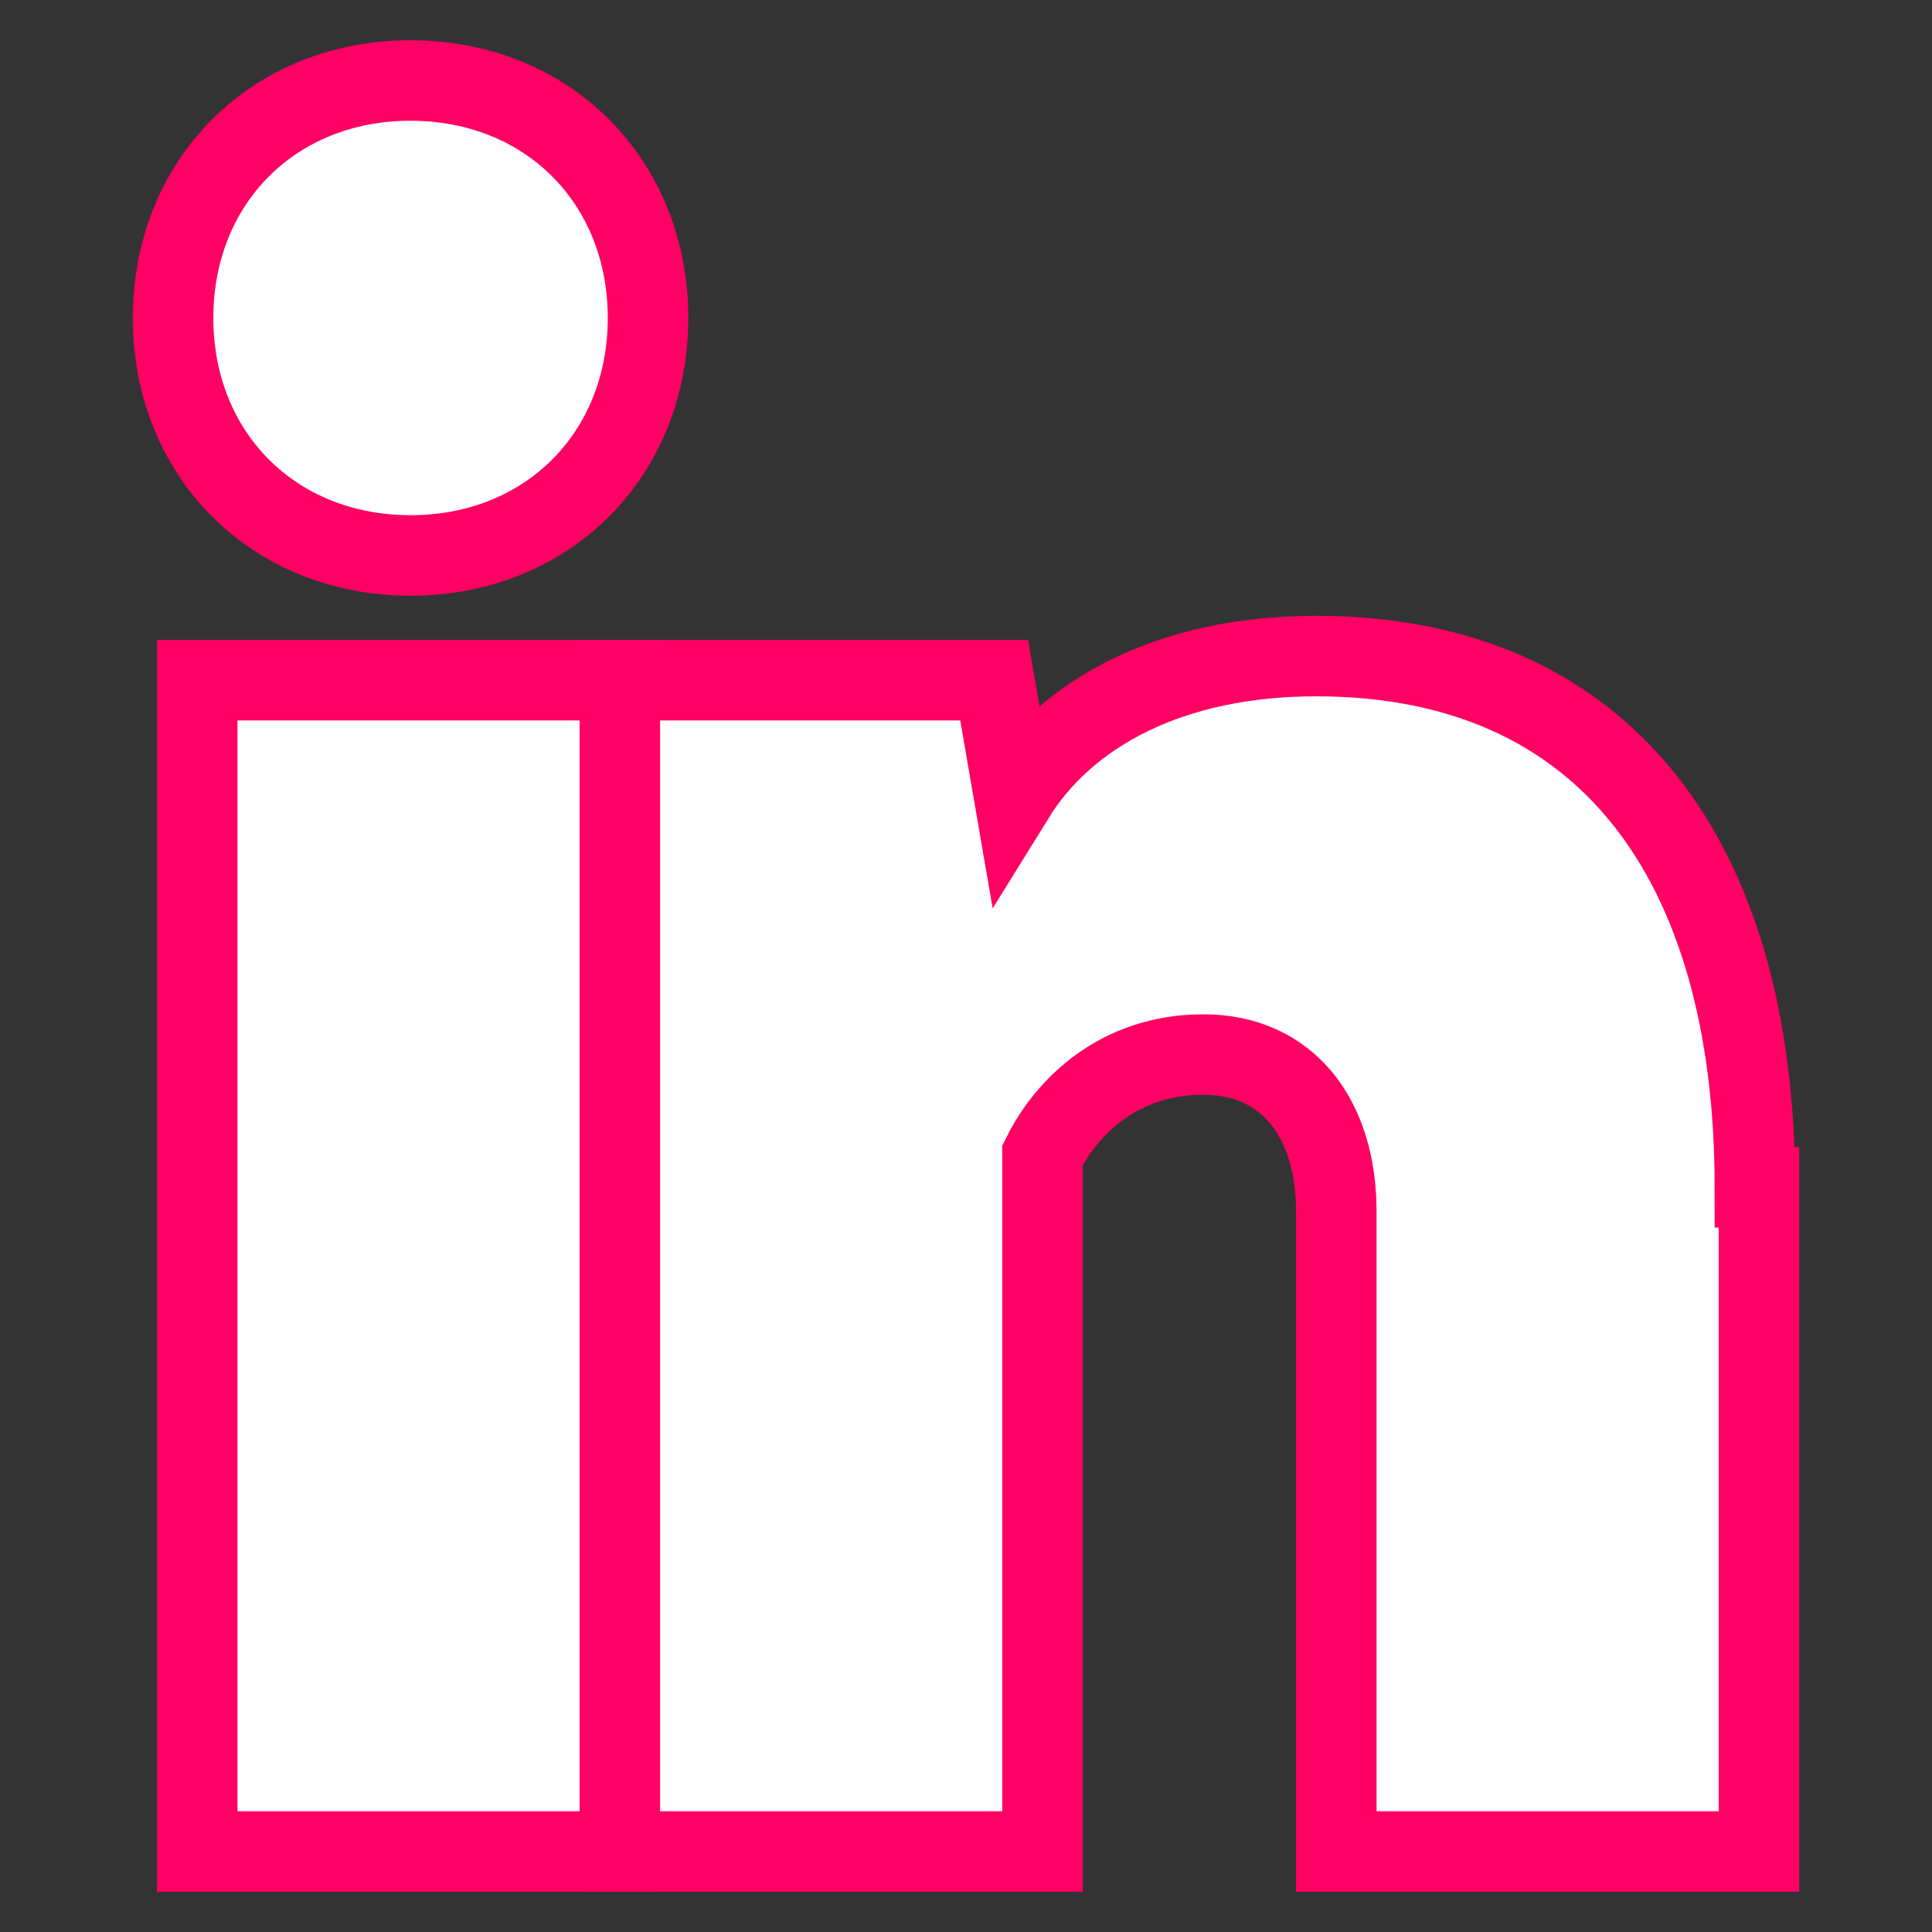 <?xml version="1.0" encoding="UTF-8"?>
<svg id="Ebene_1" xmlns="http://www.w3.org/2000/svg" version="1.1" viewBox="0 0 48 48">
  <rect x="0" y="0" width="48" height="48" fill="#333333" stroke="none"/>
  <!-- Generator: Adobe Illustrator 29.1.0, SVG Export Plug-In . SVG Version: 2.1.0 Build 142)  -->
  <defs>
    <style>
      .st0 {
        fill: none;
      }

      .st1 {
        fill: #fff;
        stroke: #ff0064;
        stroke-miterlimit: 10;
        stroke-width: 2px;
      }
    </style>
  </defs>
  <rect class="st0" width="48" height="48"/>
  <g>
    <path class="st1" d="M15.4,46H4.9v-29.1h10.5v29.1ZM16.1,7.9c0,3.4-2.5,5.9-5.9,5.9s-5.9-2.5-5.9-5.9,2.5-5.9,5.9-5.9,5.9,2.5,5.9,5.9Z"/>
    <path class="st1" d="M43.7,29.5v16.5h-10.5v-15.9c0-2.3-1.2-3.9-3.3-3.9s-3.4,1.3-4,2.5v17.3h-10.5v-29.1h9.3l.5,2.9c1.3-2.1,3.9-3.5,7.5-3.5,7.2,0,10.9,5.1,10.9,13.2Z"/>
  </g>
</svg>